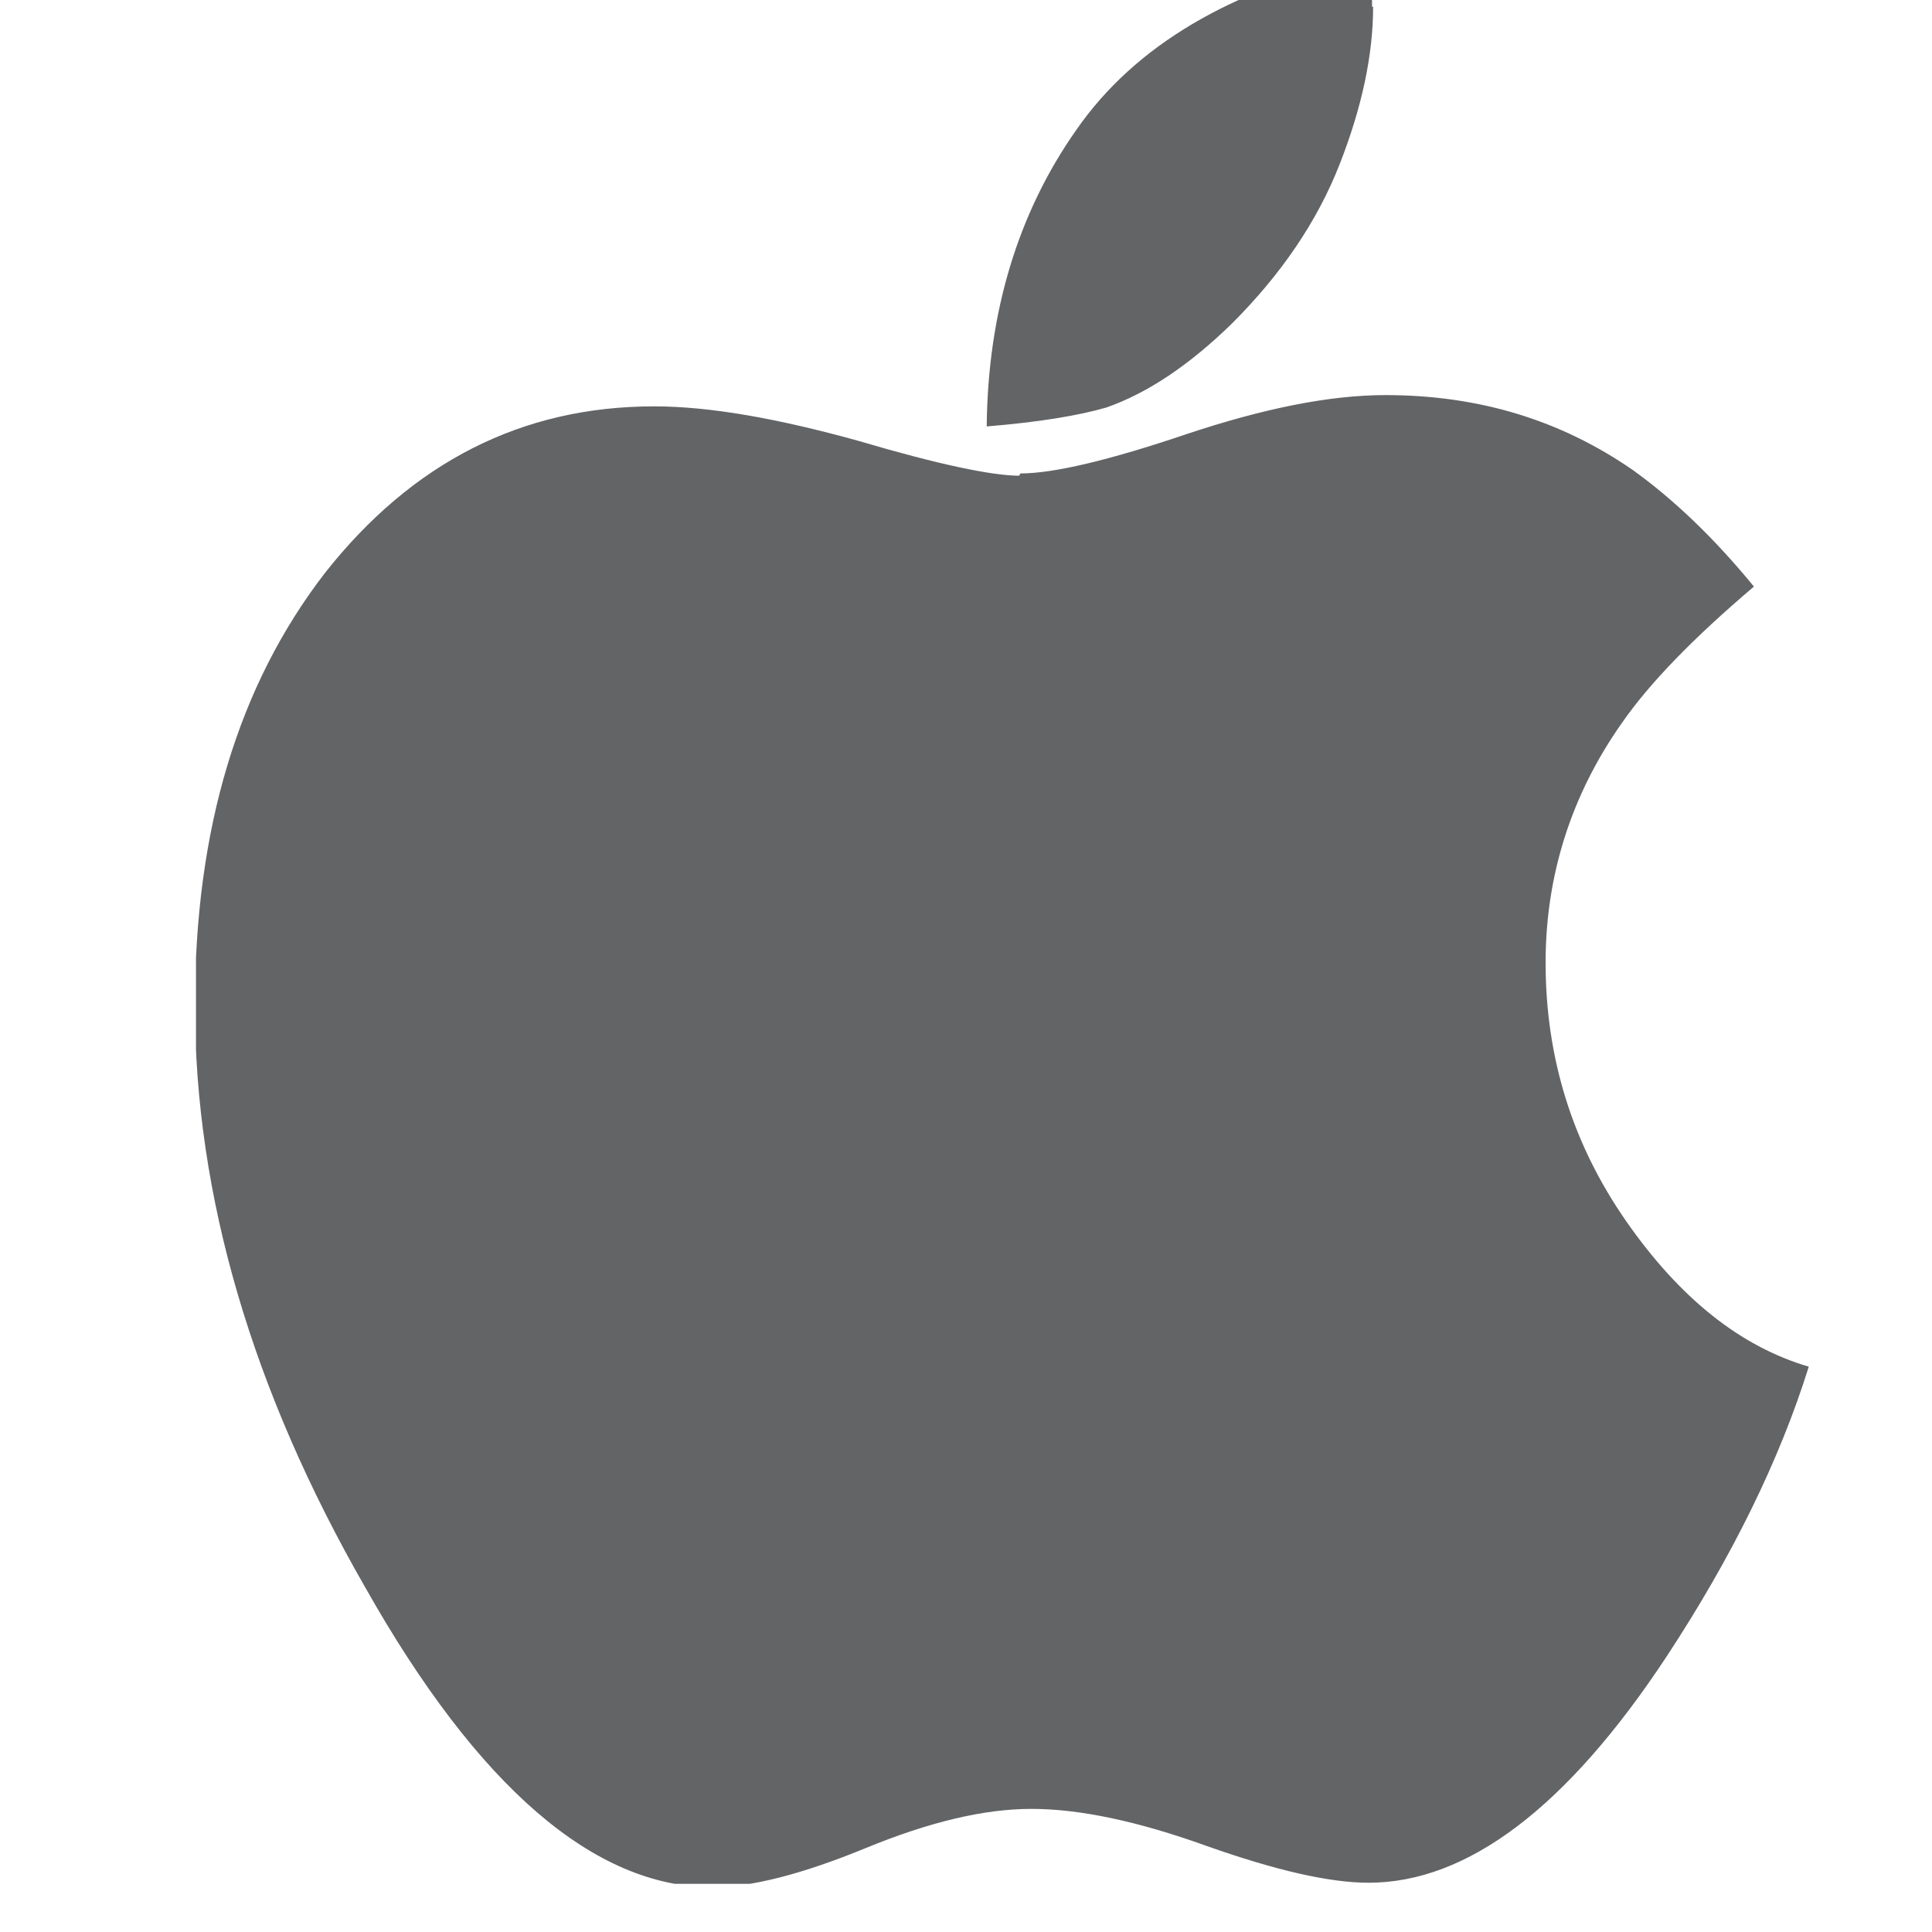 <?xml version="1.0" encoding="utf-8"?>
<svg xmlns="http://www.w3.org/2000/svg" fill="none" height="100%" overflow="visible" preserveAspectRatio="none" style="display: block;" viewBox="0 0 18 18" width="100%">
<g clip-path="url(#clip0_0_64)" id="Logo">
<g clip-path="url(#clip1_0_64)" id="Isolation_Mode">
<path d="M9.506 4.411C9.819 4.411 10.341 4.286 11.05 4.046C11.77 3.806 12.386 3.681 12.908 3.681C13.774 3.681 14.536 3.911 15.214 4.38C15.59 4.651 15.965 5.006 16.341 5.465C15.777 5.944 15.37 6.362 15.11 6.737C14.64 7.404 14.4 8.155 14.4 8.969C14.4 9.855 14.65 10.658 15.151 11.378C15.652 12.097 16.216 12.546 16.852 12.733C16.581 13.599 16.143 14.496 15.527 15.434C14.598 16.842 13.67 17.541 12.751 17.541C12.386 17.541 11.885 17.426 11.238 17.197C10.602 16.968 10.059 16.853 9.61 16.853C9.162 16.853 8.65 16.978 8.066 17.218C7.482 17.458 7.002 17.583 6.637 17.583C5.541 17.583 4.456 16.655 3.402 14.788C2.348 12.953 1.816 11.138 1.816 9.365C1.816 7.717 2.223 6.382 3.026 5.34C3.84 4.307 4.863 3.786 6.094 3.786C6.616 3.786 7.252 3.9 8.003 4.109C8.744 4.328 9.245 4.432 9.496 4.432L9.506 4.411ZM12.793 0.063C12.793 0.511 12.689 1.001 12.48 1.533C12.271 2.065 11.937 2.555 11.478 3.014C11.082 3.4 10.696 3.66 10.31 3.796C10.059 3.869 9.694 3.932 9.193 3.973C9.203 2.91 9.485 1.981 10.028 1.21C10.57 0.428 11.468 -0.104 12.72 -0.386C12.751 -0.292 12.762 -0.209 12.772 -0.146C12.783 -0.083 12.783 -0.01 12.783 0.063H12.793Z" fill="#636466" id="Vector"/>
</g>
</g>
<defs>
<clipPath id="clip0_0_64">
<rect fill="white" height="18" width="18"/>
</clipPath>
<clipPath id="clip1_0_64">
<rect fill="white" height="17.937" transform="translate(1.826 -0.386)" width="15.026"/>
</clipPath>
</defs>
</svg>